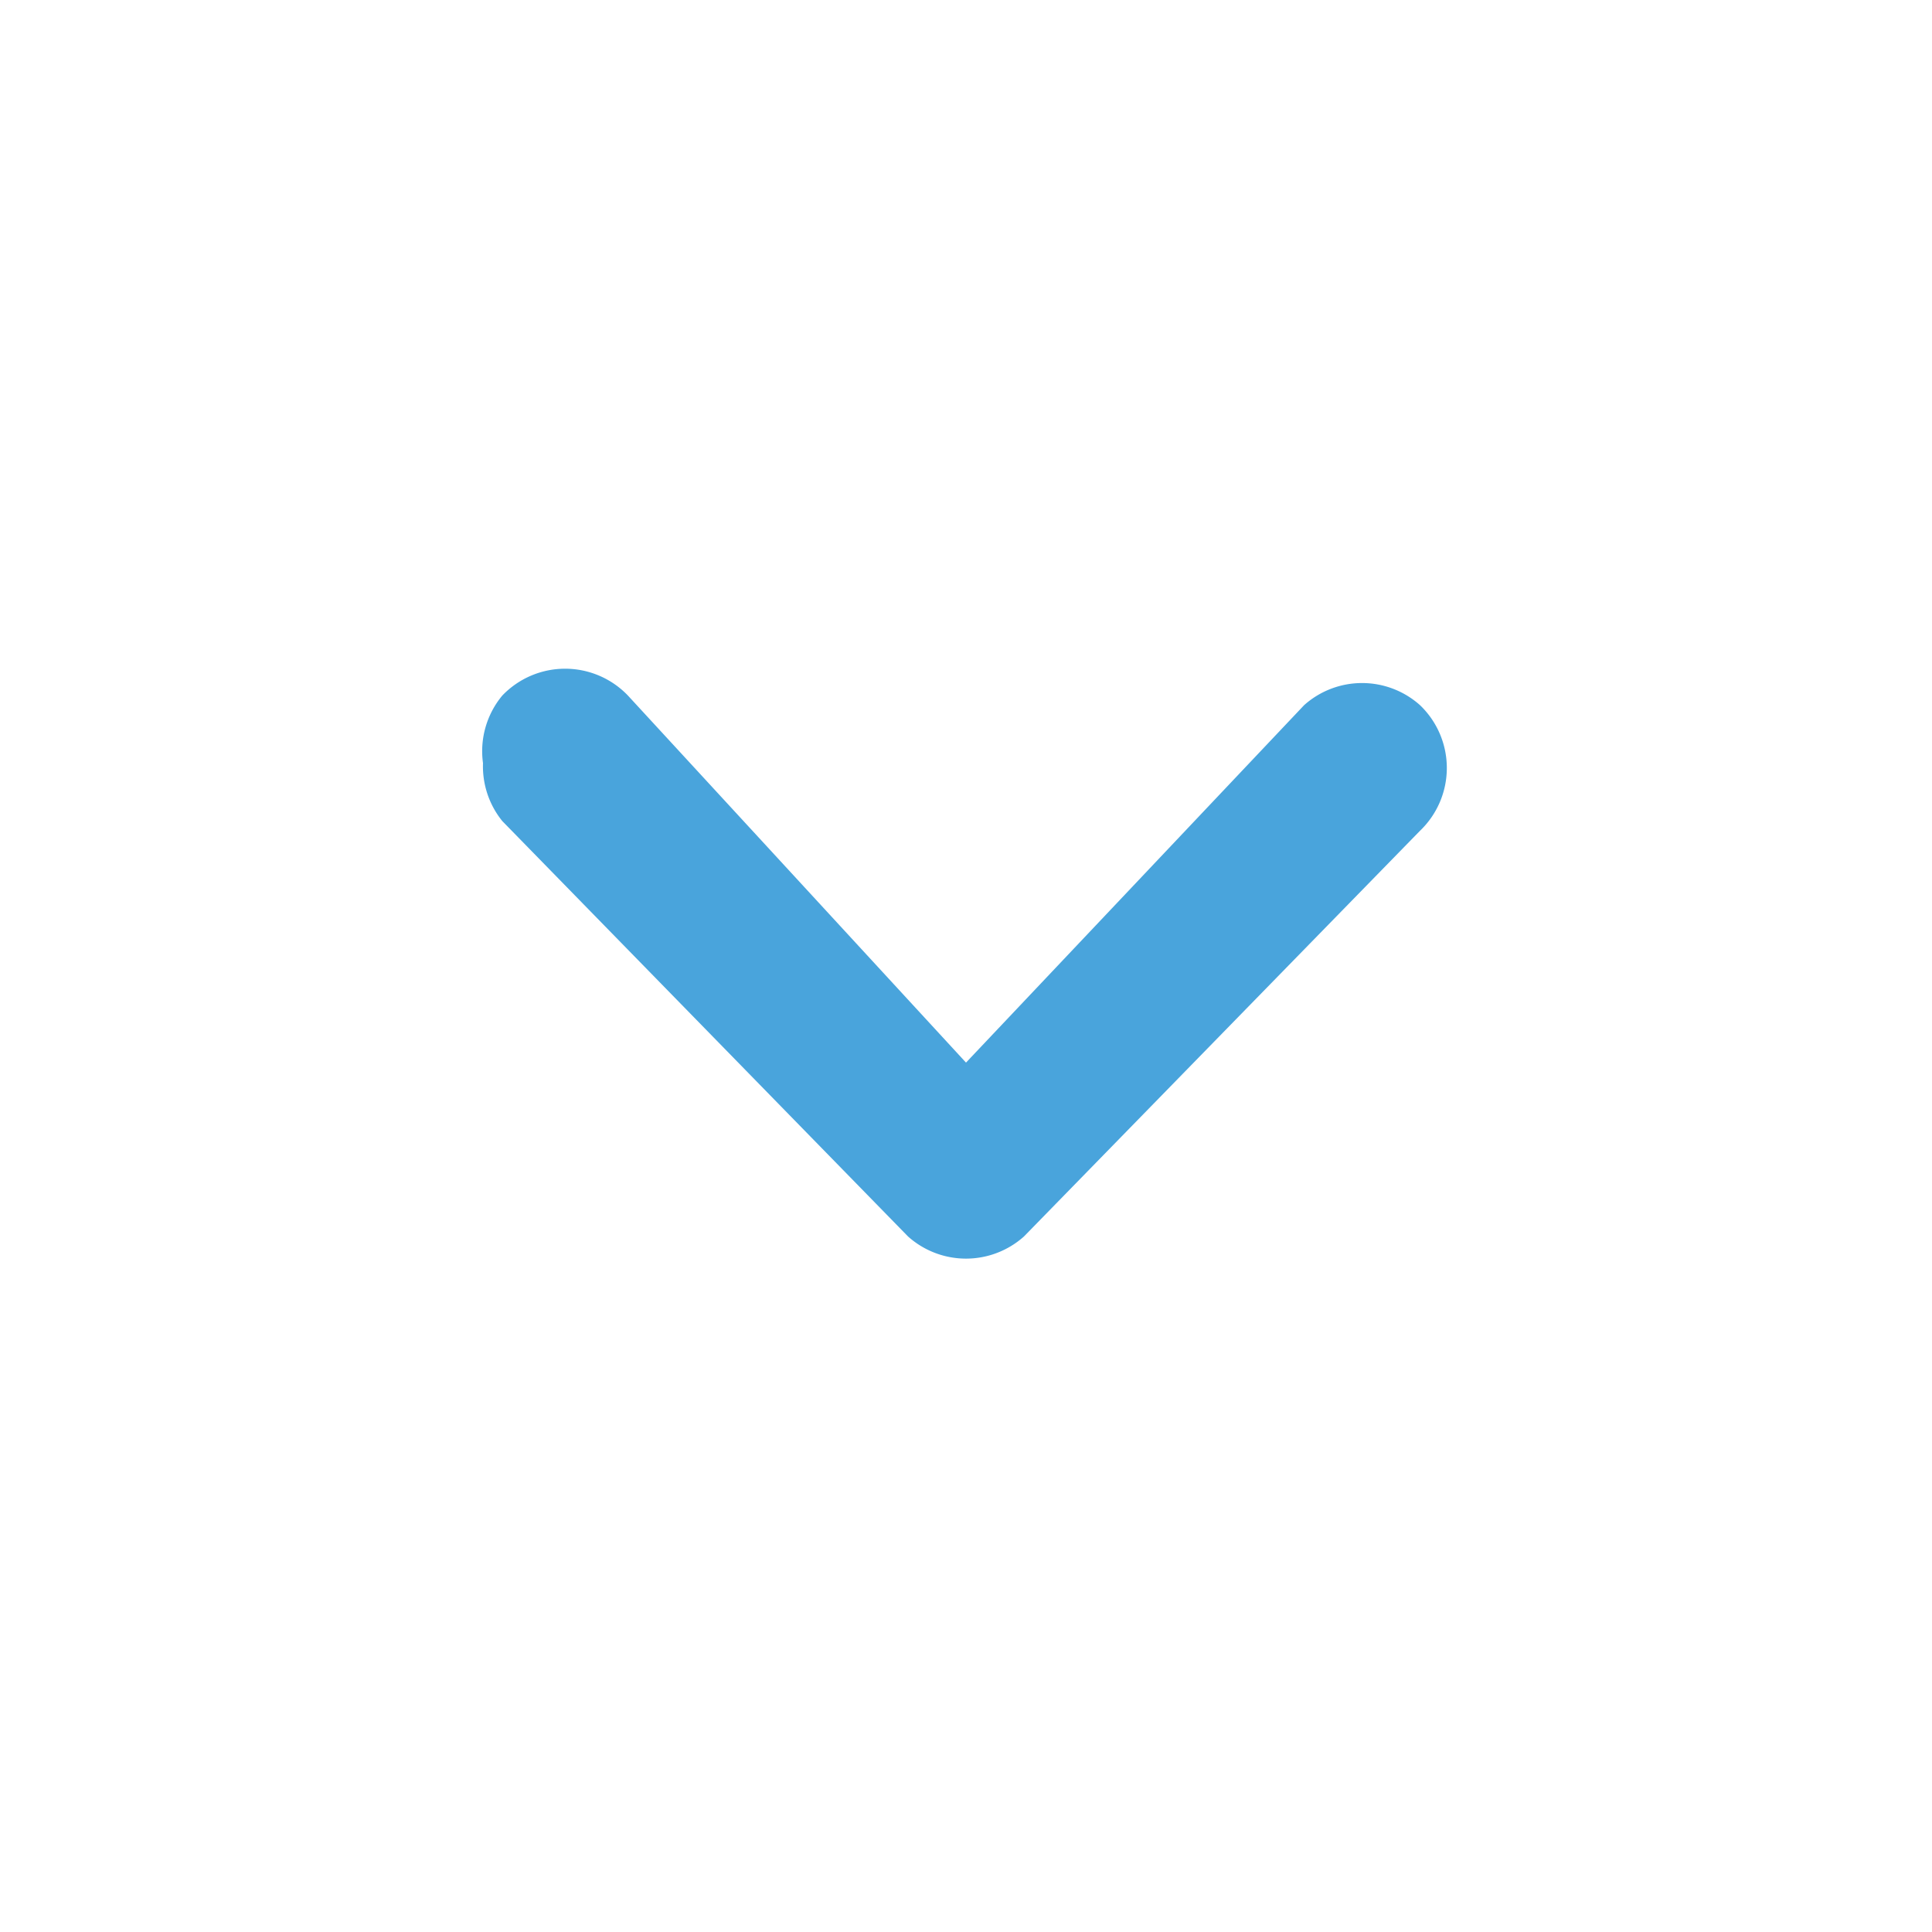 <svg xmlns="http://www.w3.org/2000/svg" width="20" height="20" viewBox="0 0 20 20">
  <path fill="#49A4DC" fill-rule="evenodd" d="M5 7.9a.9.9 0 0 1 .2-.7.9.9 0 0 1 1.3 0L10 11l3.5-3.7a.9.9 0 0 1 1.2 0 .9.9 0 0 1 0 1.3l-4.1 4.2a.9.9 0 0 1-1.2 0L5.2 8.5a.9.9 0 0 1-.2-.6Z" data-name="Forma 1 copy 7"/>
</svg>